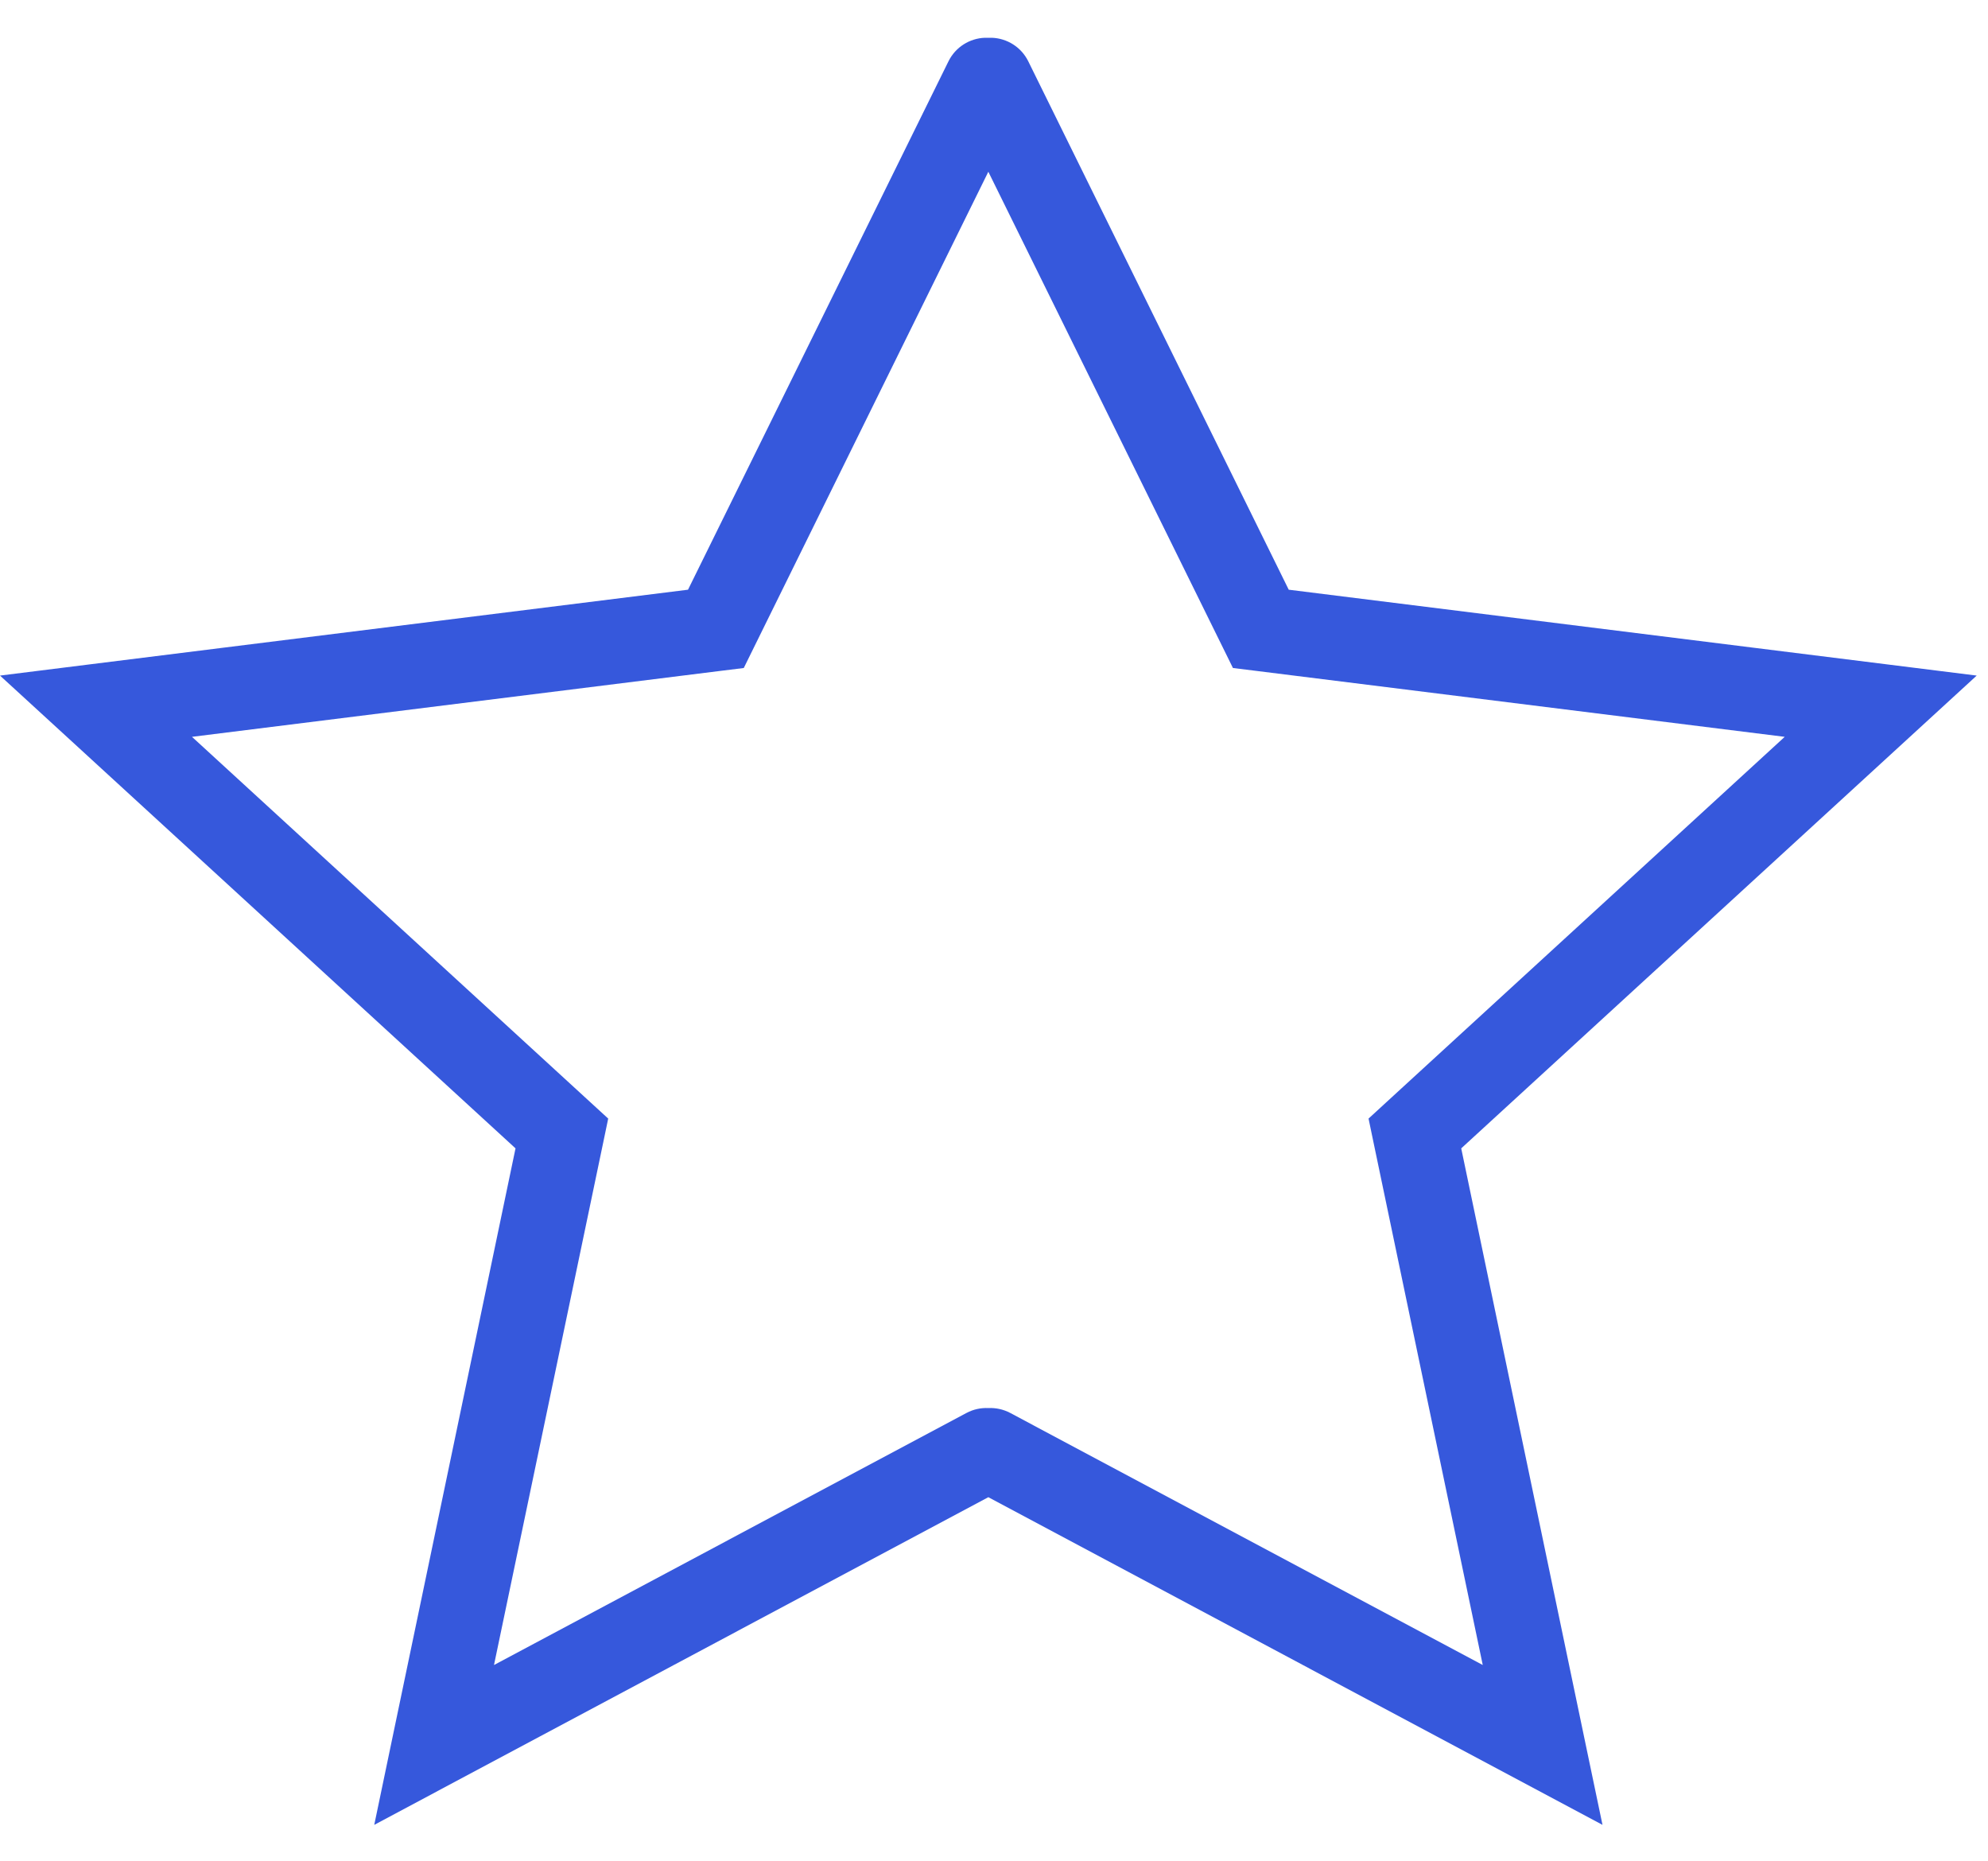 <svg width="47" height="44" viewBox="0 0 47 44" fill="none" xmlns="http://www.w3.org/2000/svg">
<path d="M23.451 0.893C23.805 0.906 24.142 1.109 24.31 1.449L30.468 13.94L44.588 15.702L46.733 15.97L45.14 17.431L34.546 27.146L37.448 41.044L37.886 43.138L35.999 42.131L23.366 35.392L10.734 42.131L8.848 43.138L9.285 41.044L12.188 27.146L1.594 17.431L0 15.97L2.146 15.702L16.266 13.94L22.424 1.449C22.592 1.109 22.927 0.907 23.281 0.893H23.451ZM17.822 15.308L17.584 15.791L17.05 15.857L4.539 17.418L13.96 26.058L14.379 26.442L14.263 26.999L11.679 39.359L22.851 33.4C23.015 33.313 23.193 33.277 23.366 33.285C23.54 33.277 23.718 33.313 23.883 33.4L35.055 39.359L32.471 26.999L32.355 26.442L32.773 26.058L42.194 17.418L29.684 15.857L29.149 15.791L28.911 15.308L23.366 4.06L17.822 15.308Z" fill="#3658DC"/>
</svg>
